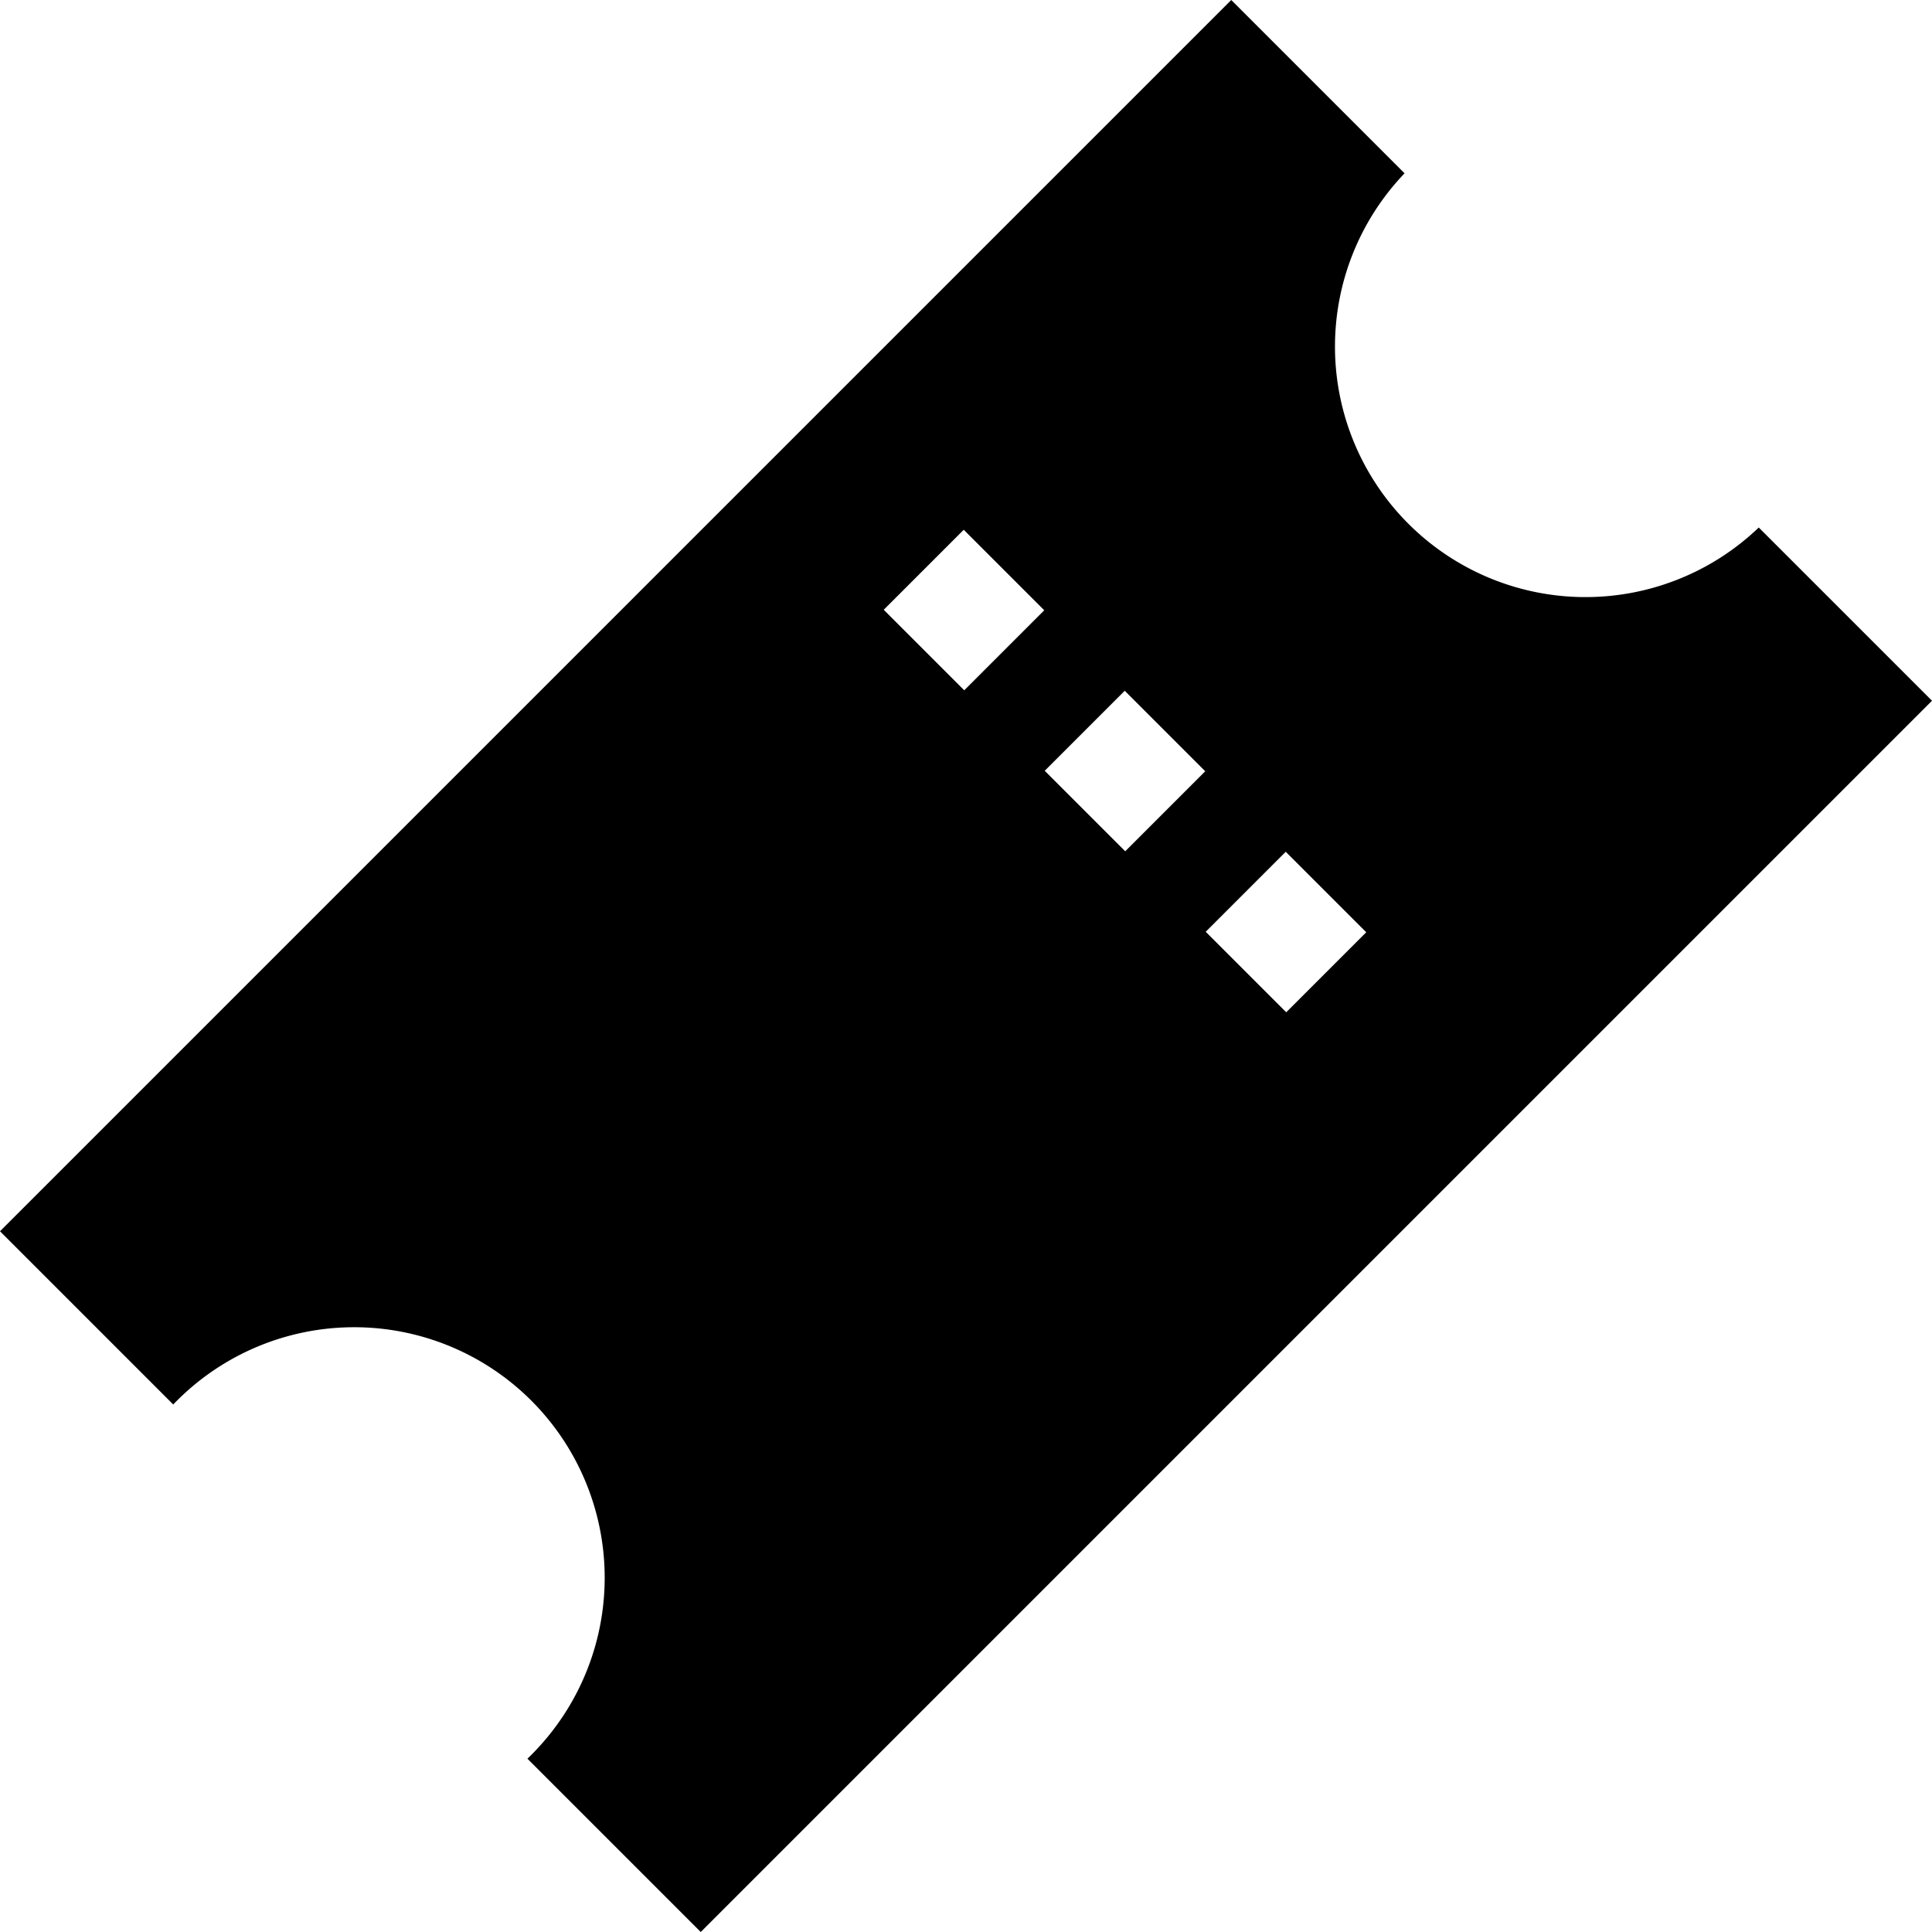 <svg xmlns="http://www.w3.org/2000/svg" width="24" height="24" viewBox="0 0 24 24">
	<path id="Path_14" data-name="Path 14" d="M21.848,6.553a3.112,3.112,0,0,1-4.4-4.4L15.295,0,0,15.295l2.152,2.152a3.112,3.112,0,1,1,4.4,4.4L8.705,24,24,8.705Zm-9.87,2.022-1-1,.994-.994,1,1Zm2,2-1-1,.994-.994,1,1Zm2,2-1-1,.994-.994,1,1Z" />
</svg>
